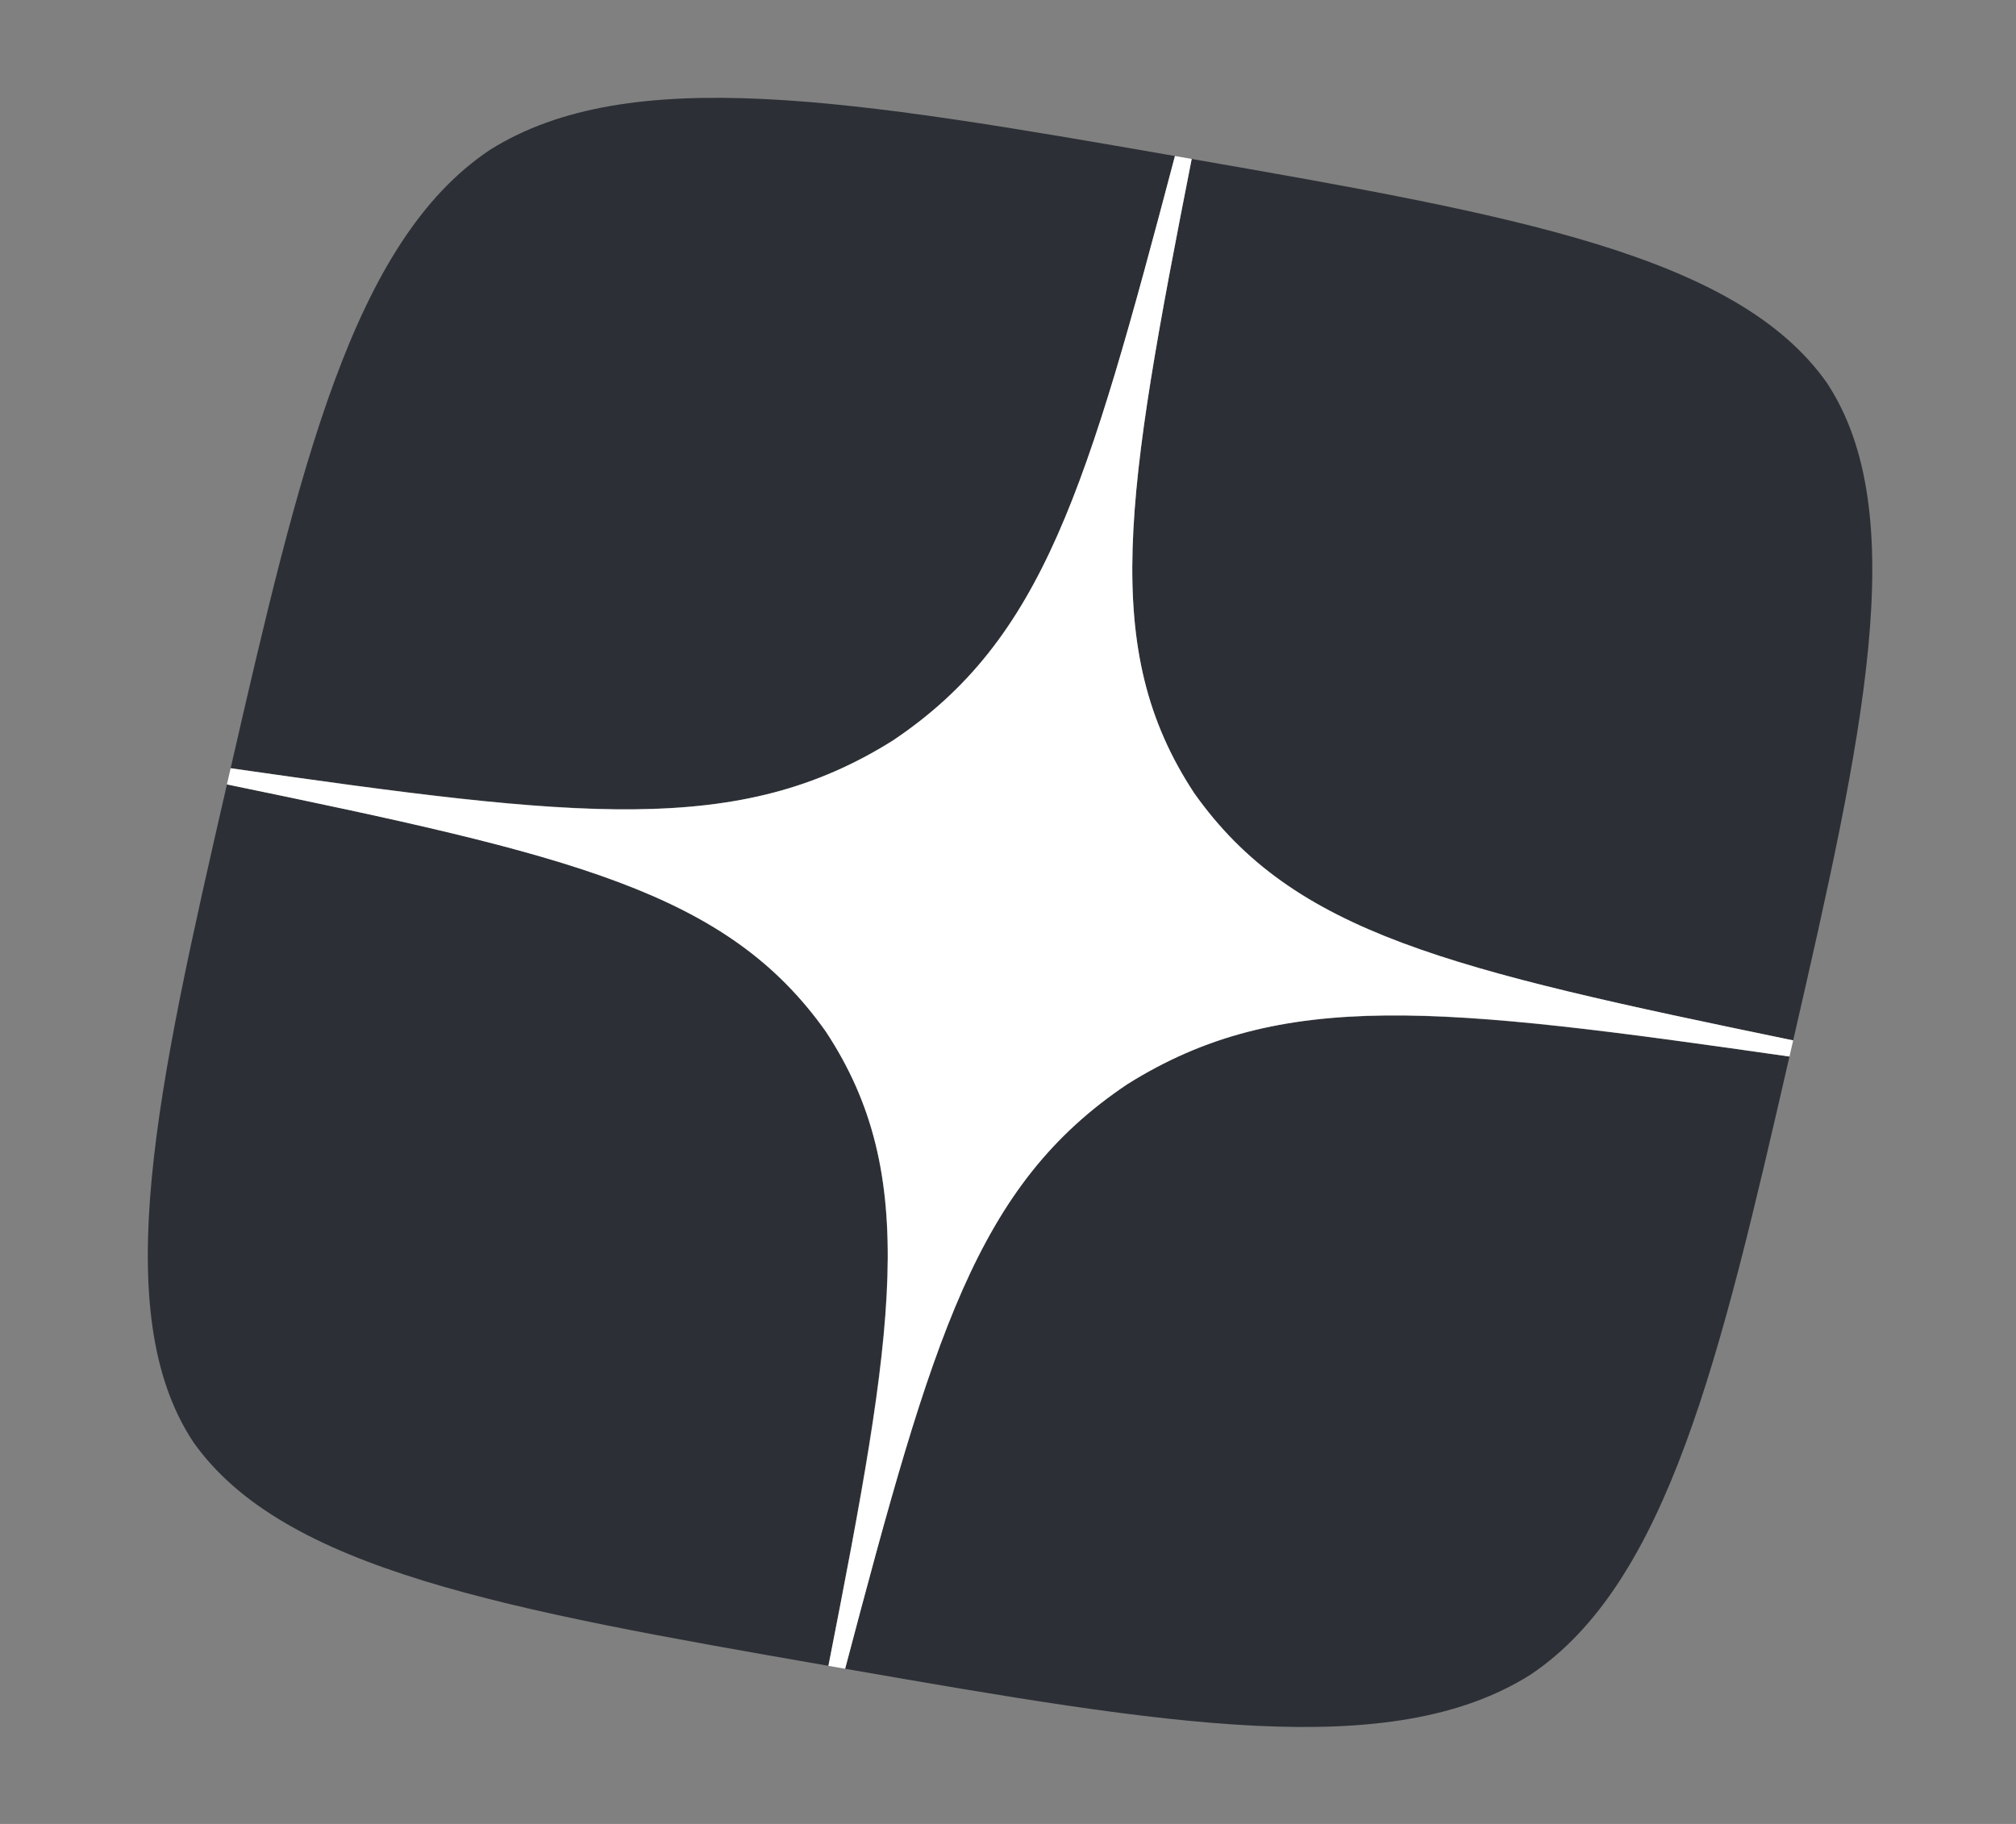 <svg width="84" height="76" viewBox="0 0 84 76" fill="none" xmlns="http://www.w3.org/2000/svg">
<rect x="0" y="0" width="84" height="76" fill="#808080" stroke="none"/>
<path d="M46.971 45.178C40.685 49.388 38.853 55.681 35.214 69.535C48.654 71.876 57.942 73.447 63.763 69.787C69.476 65.969 71.678 56.585 74.561 44.025C60.041 41.963 53.384 41.154 46.971 45.178ZM9.455 32.685C6.572 45.245 4.463 54.645 8.051 60.084C11.81 65.412 21.077 67.073 34.517 69.413C37.249 55.402 38.36 48.983 34.415 42.991C30.271 37.129 23.773 35.623 9.455 32.685ZM48.956 6.501C35.54 4.164 26.229 2.589 20.407 6.249C14.694 10.067 12.492 19.451 9.61 32.011C24.129 34.073 30.787 34.882 37.2 30.858C43.486 26.648 45.317 20.355 48.956 6.501ZM49.756 33.045C45.811 27.053 46.898 20.63 49.654 6.623C63.094 8.963 72.361 10.624 76.12 15.952C79.708 21.391 77.599 30.791 74.716 43.351C60.403 40.391 53.9 38.907 49.756 33.045Z" fill="#2C3036"/>
<path d="M74.561 44.025L74.716 43.351C60.403 40.391 53.9 38.907 49.756 33.045C45.811 27.053 46.898 20.63 49.654 6.623L48.956 6.501C45.294 20.351 43.486 26.648 37.2 30.858C30.787 34.882 24.124 34.095 9.61 32.011L9.455 32.685C23.768 35.645 30.271 37.129 34.415 42.991C38.36 48.983 37.272 55.406 34.517 69.413L35.214 69.535C38.877 55.685 40.685 49.388 46.971 45.178C53.384 41.154 60.047 41.941 74.561 44.025Z" fill="white"/>
</svg>
